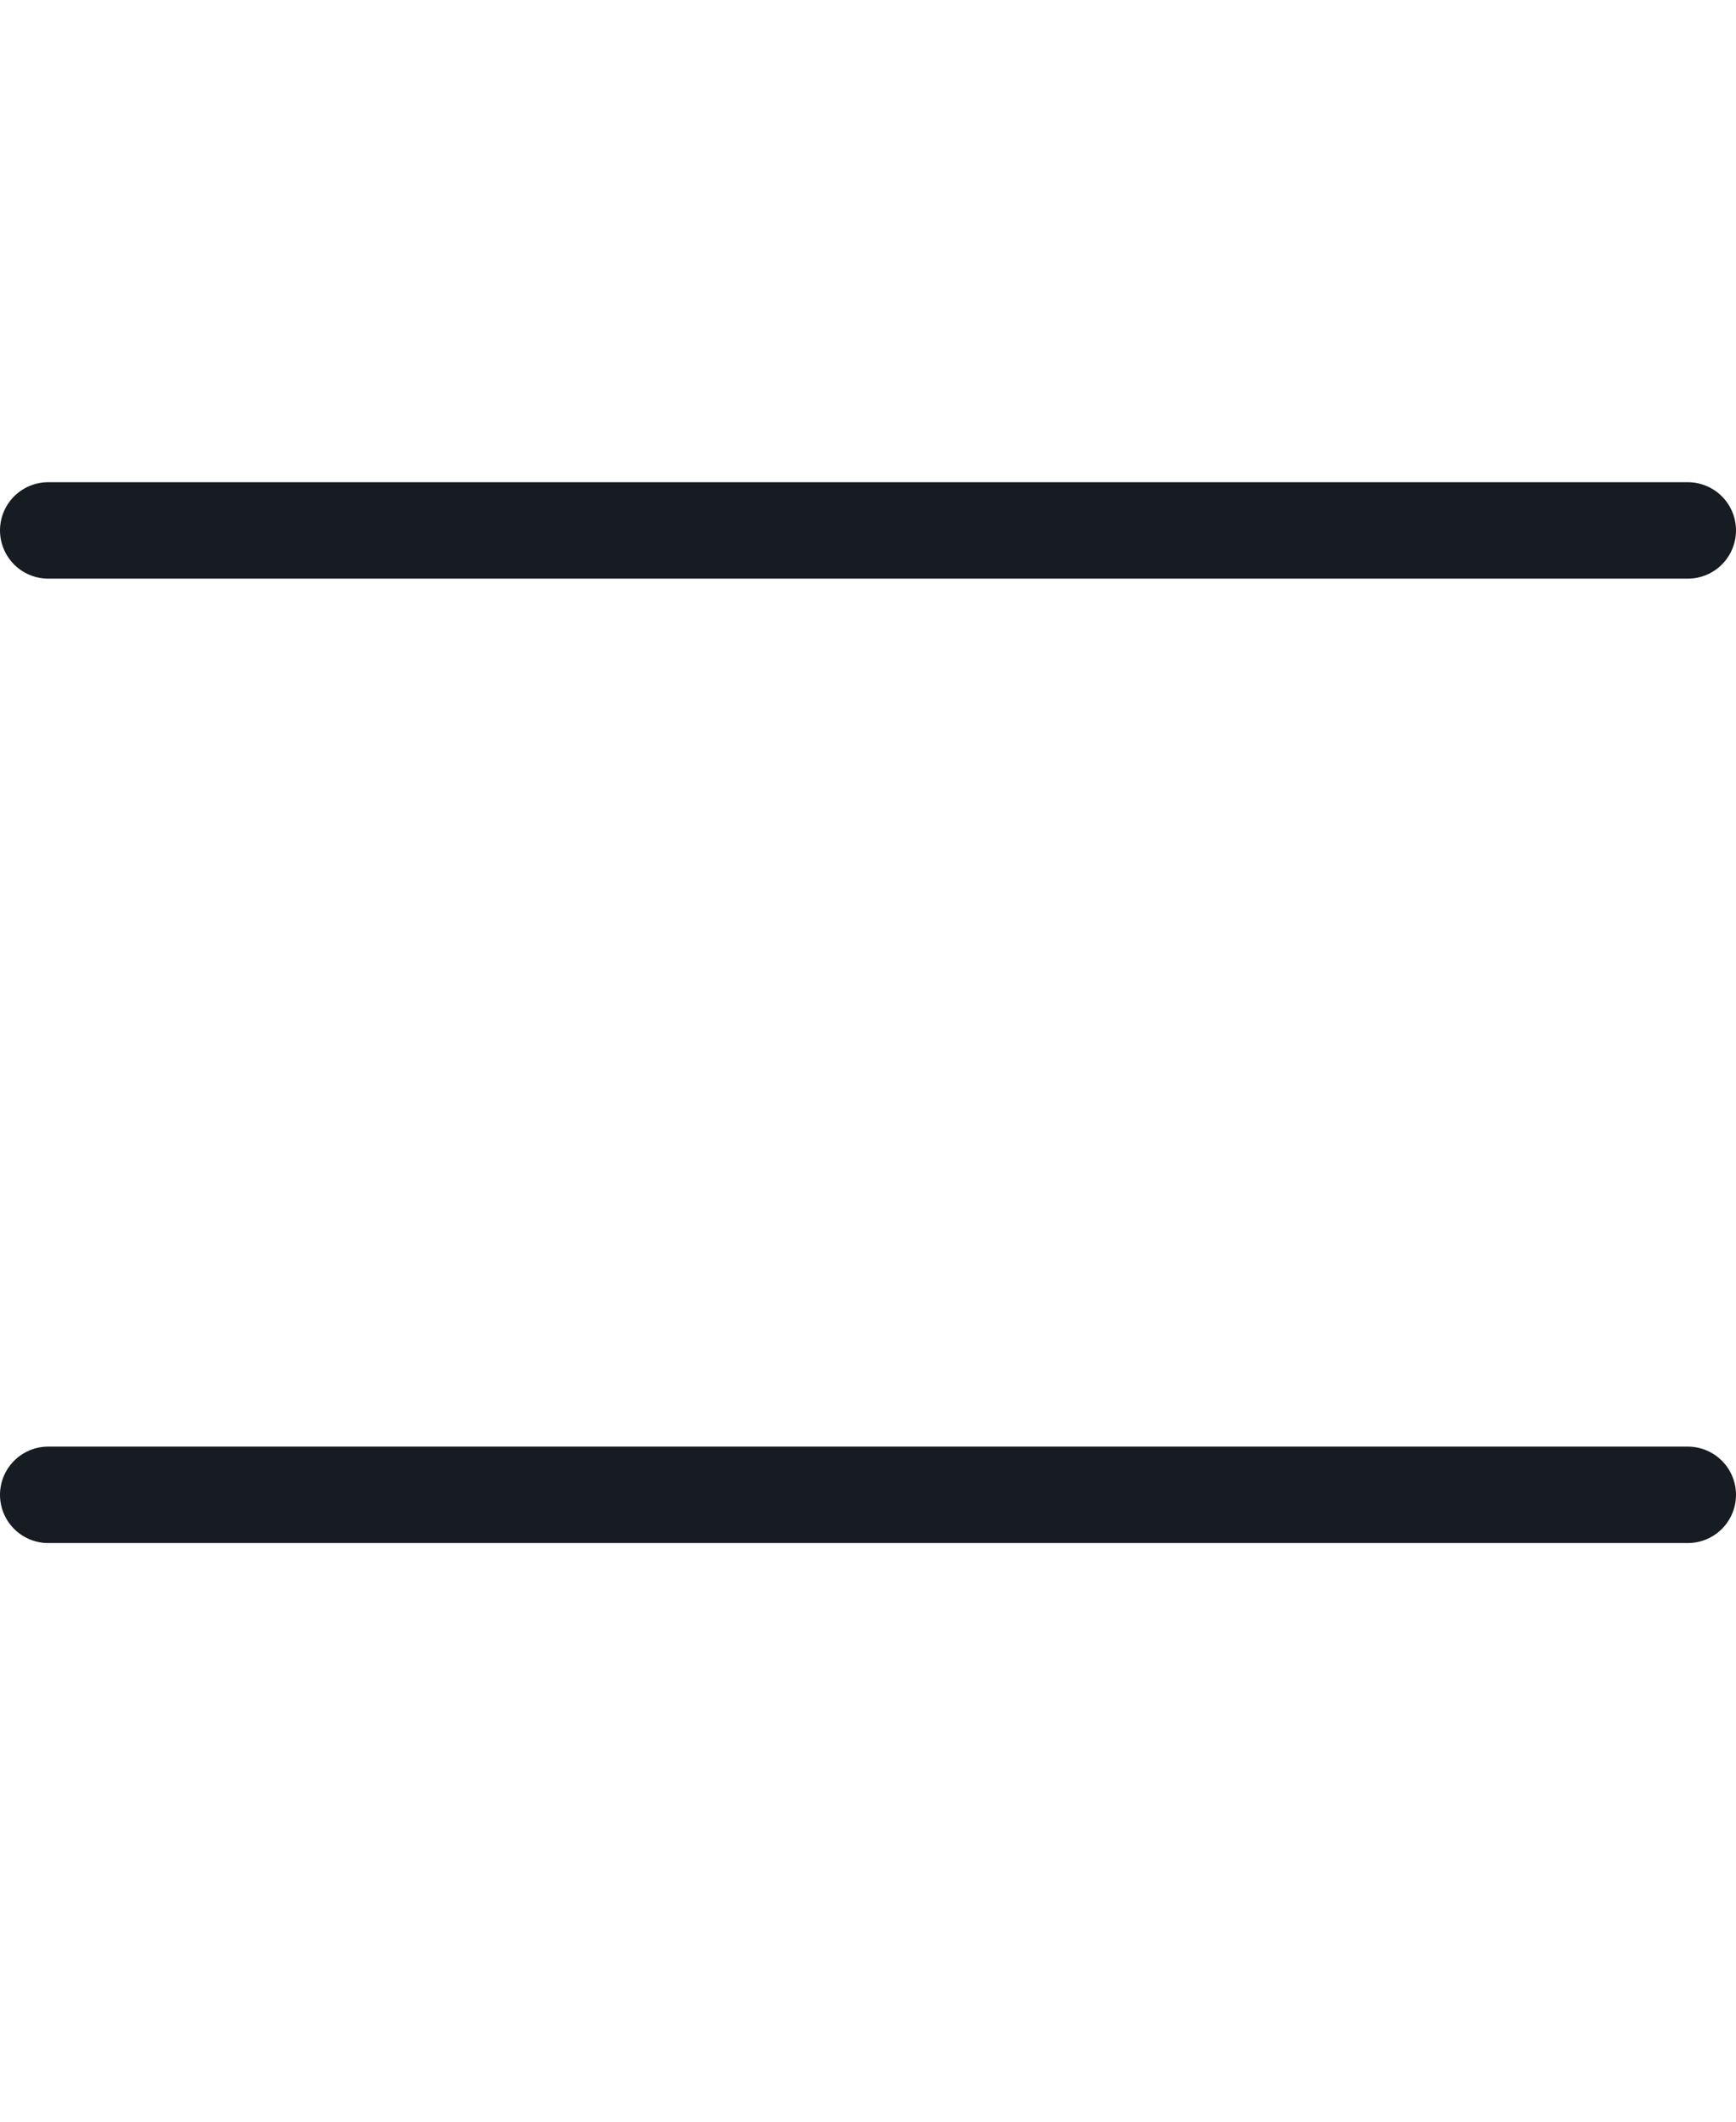<svg width="18" height="22" viewBox="0 0 18 22" fill="none" xmlns="http://www.w3.org/2000/svg">
<line x1="0.5" y1="5.5" x2="17.5" y2="5.5" stroke="#171B22" stroke-linecap="round"/>
<line x1="0.5" y1="15.5" x2="17.5" y2="15.5" stroke="#171B22" stroke-linecap="round"/>
</svg>
